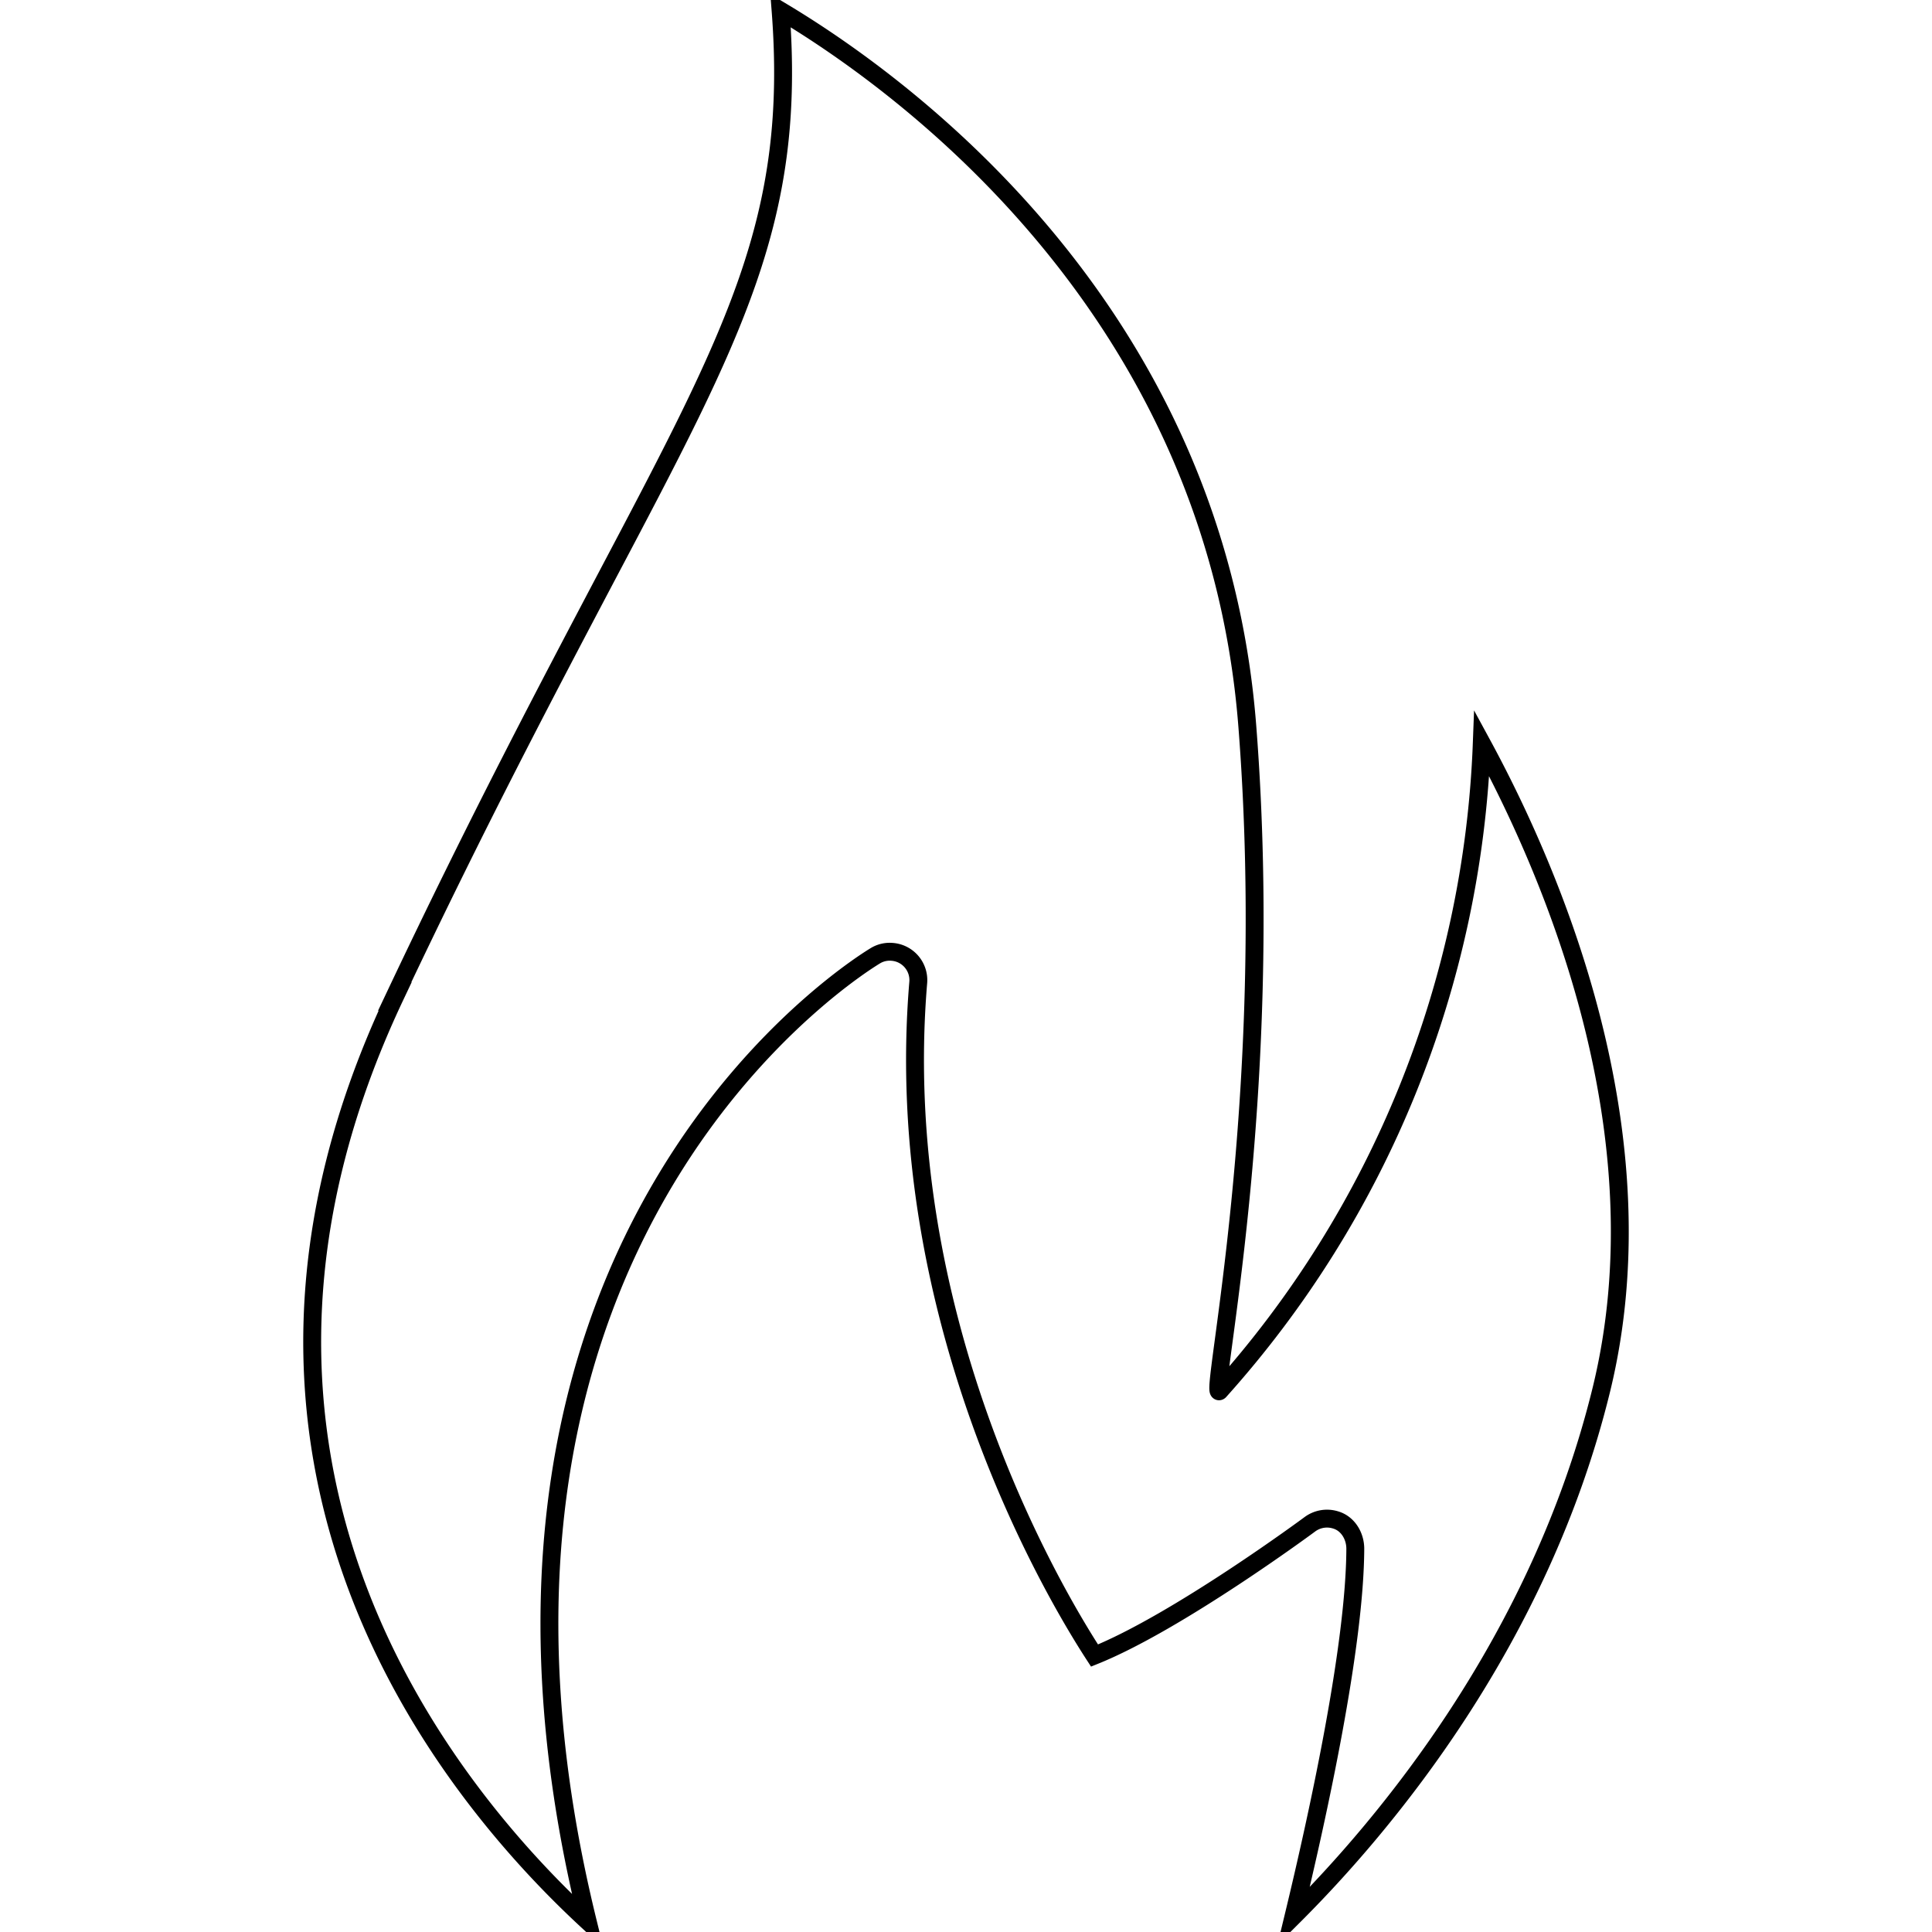 <svg xmlns="http://www.w3.org/2000/svg" id="Capa_1" data-name="Capa 1" viewBox="0 0 1080 1080"><defs><style>.cls-1{fill:none;stroke:#000;stroke-miterlimit:10;stroke-width:10px;}</style></defs><path class="cls-1" d="M220.61,557.06c46.81-99,86.08-173.19,117.51-232.89C411.48,185.3,445.23,121.48,436.36,6c66.91,39.87,242.72,166.18,260.89,399.86,16.32,209.21-21.76,377.41-15.54,371.76A574.24,574.24,0,0,0,828.32,415.53c39.66,73,101.79,217.91,66.91,361.06C860.81,917.46,773.7,1020.74,723.1,1071.18c14-58,34.29-151.12,34.52-205.41,0-7.15-4.14-14.09-11-16.11A16.1,16.1,0,0,0,732.34,852c-.87.67-74.15,54.82-120.5,73.46-25.28-38.84-114-191.27-98.54-376.21a15.83,15.83,0,0,0-14.45-17.15,15.47,15.47,0,0,0-9.24,2c-2.35,1.46-256.37,151.39-161.12,539.83-76.75-70.9-231.3-255.51-107.64-516.94Z"></path></svg>